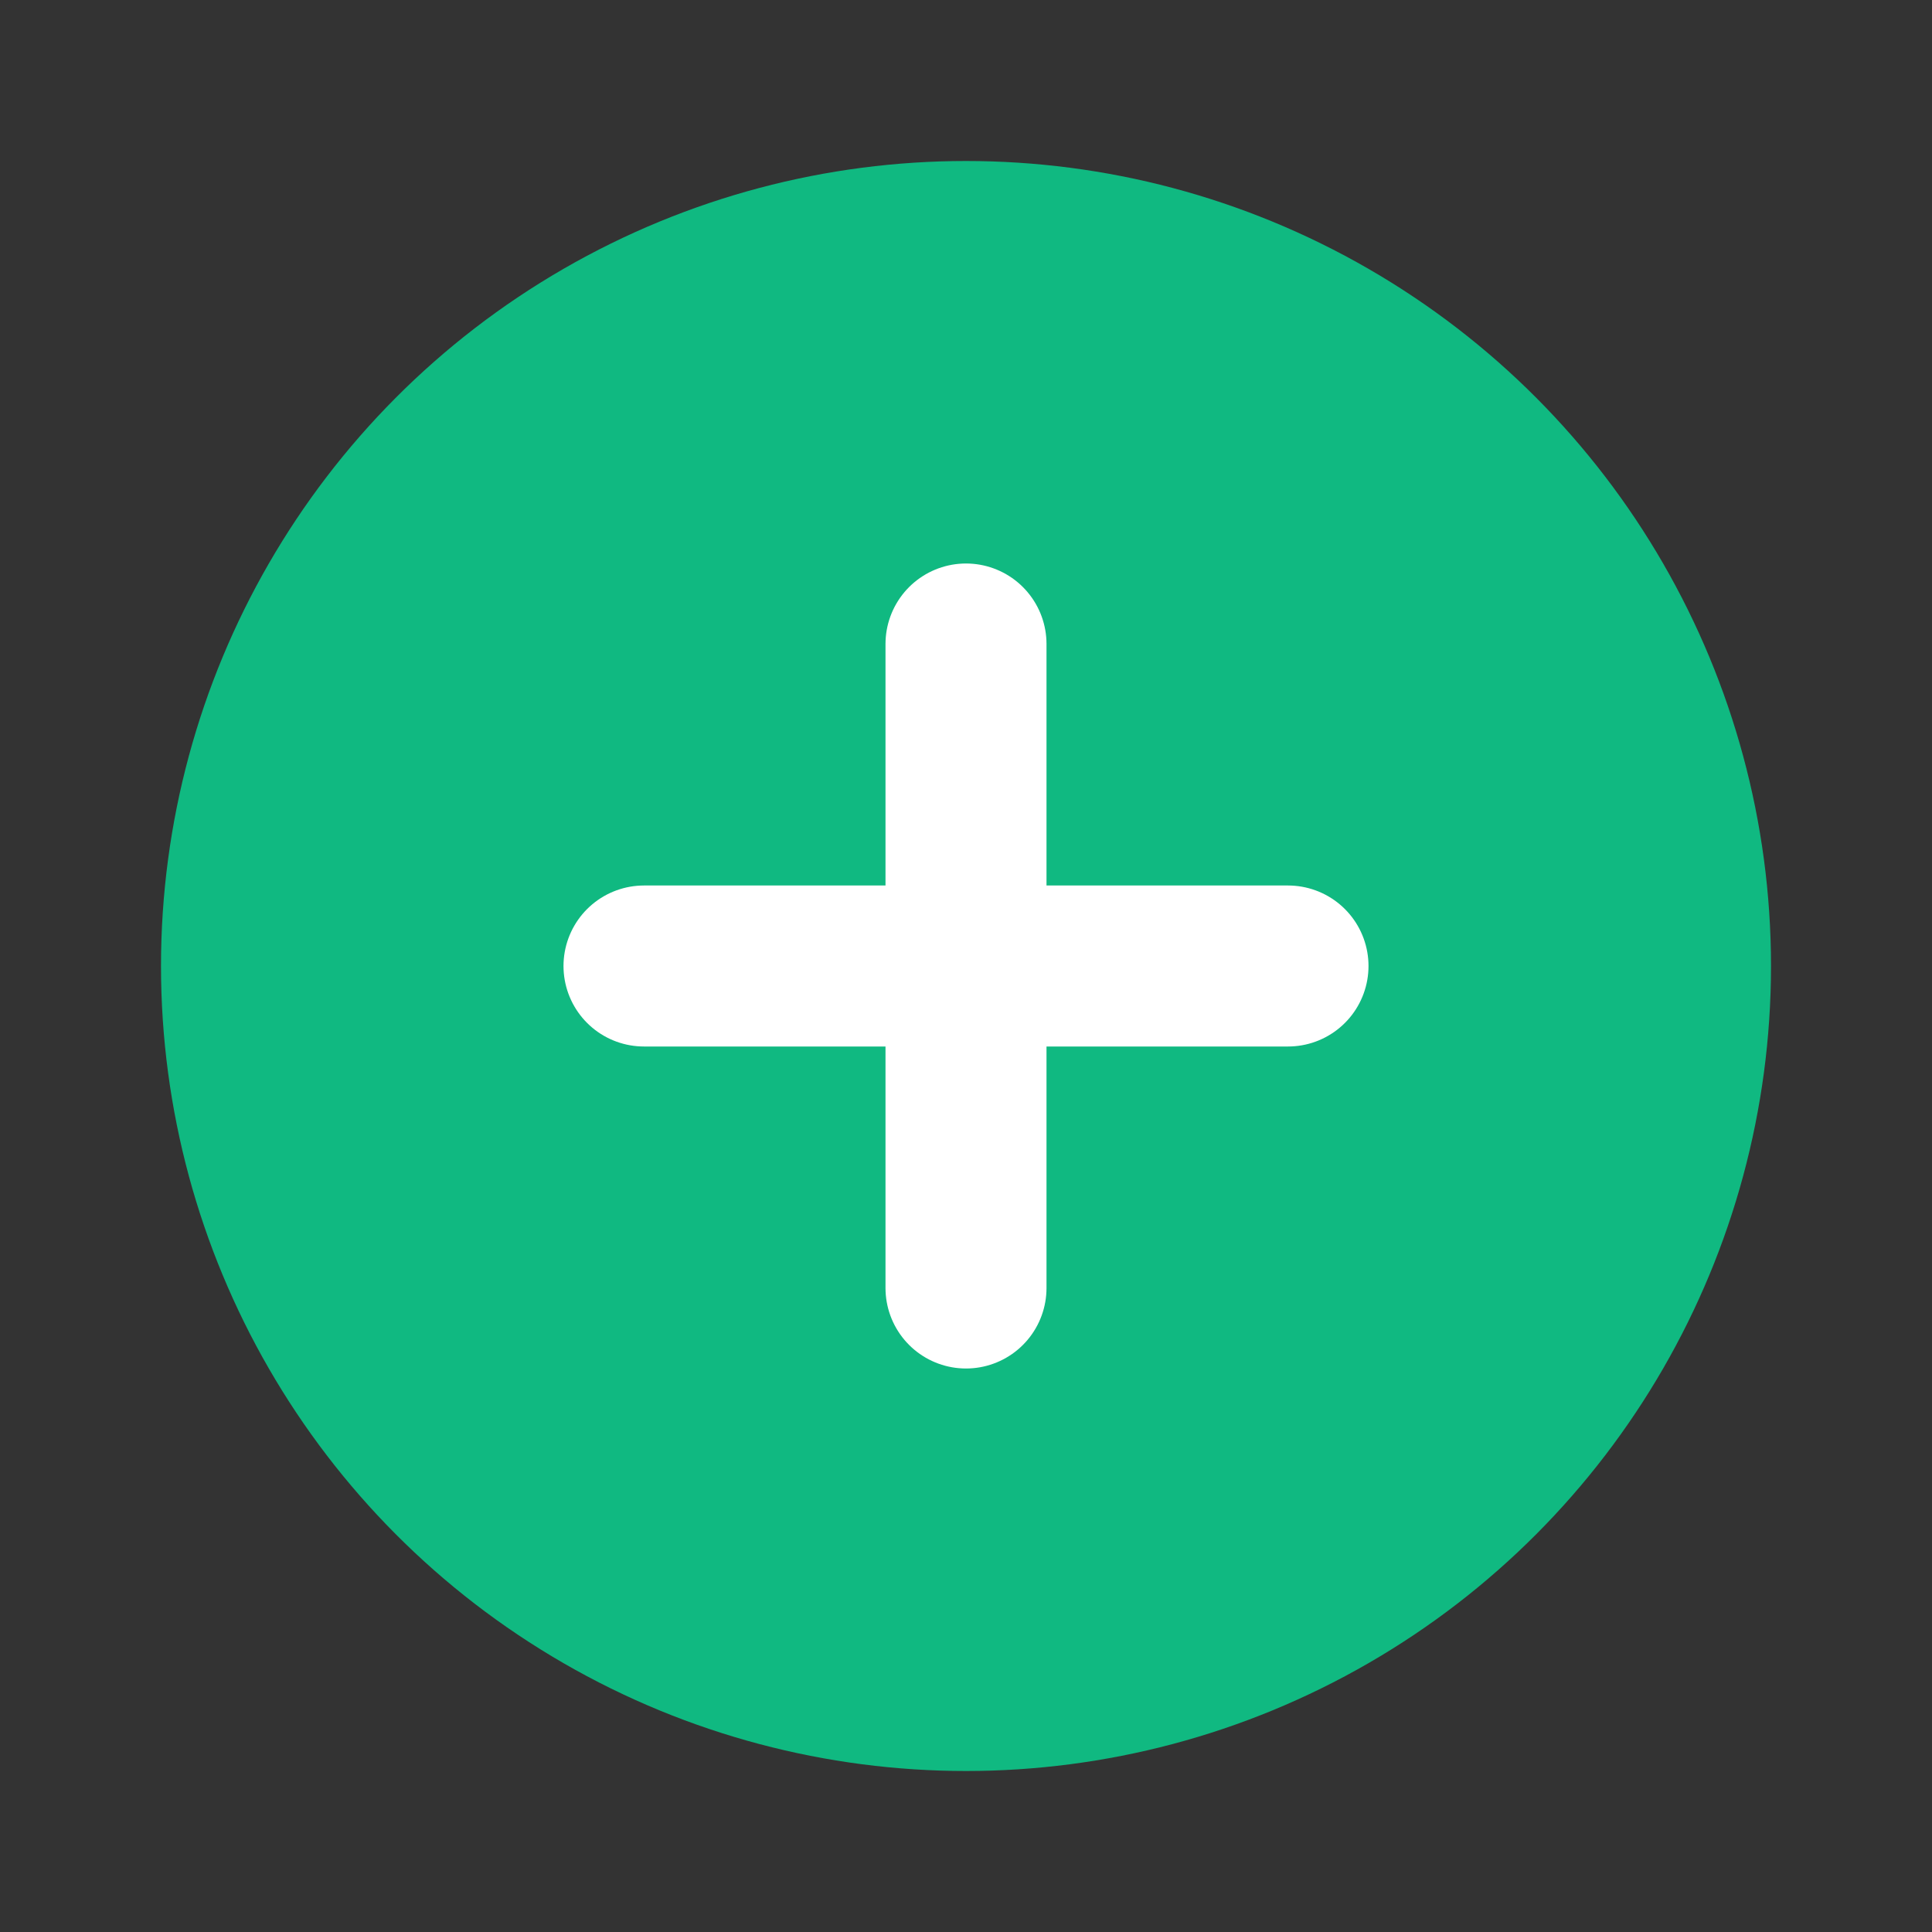 <?xml version="1.0" encoding="UTF-8"?>
<svg width="512" height="512" viewBox="0 0 24 24" fill="none" xmlns="http://www.w3.org/2000/svg">
  <rect x="0" y="0" width="24" height="24" fill="#333333" stroke="none"/>
  <circle cx="12" cy="12" r="10" fill="#10b981"/>
  <path d="M8 12H16M12 16V8" stroke="white" stroke-width="2" stroke-linecap="round" stroke-linejoin="round"/>
</svg>